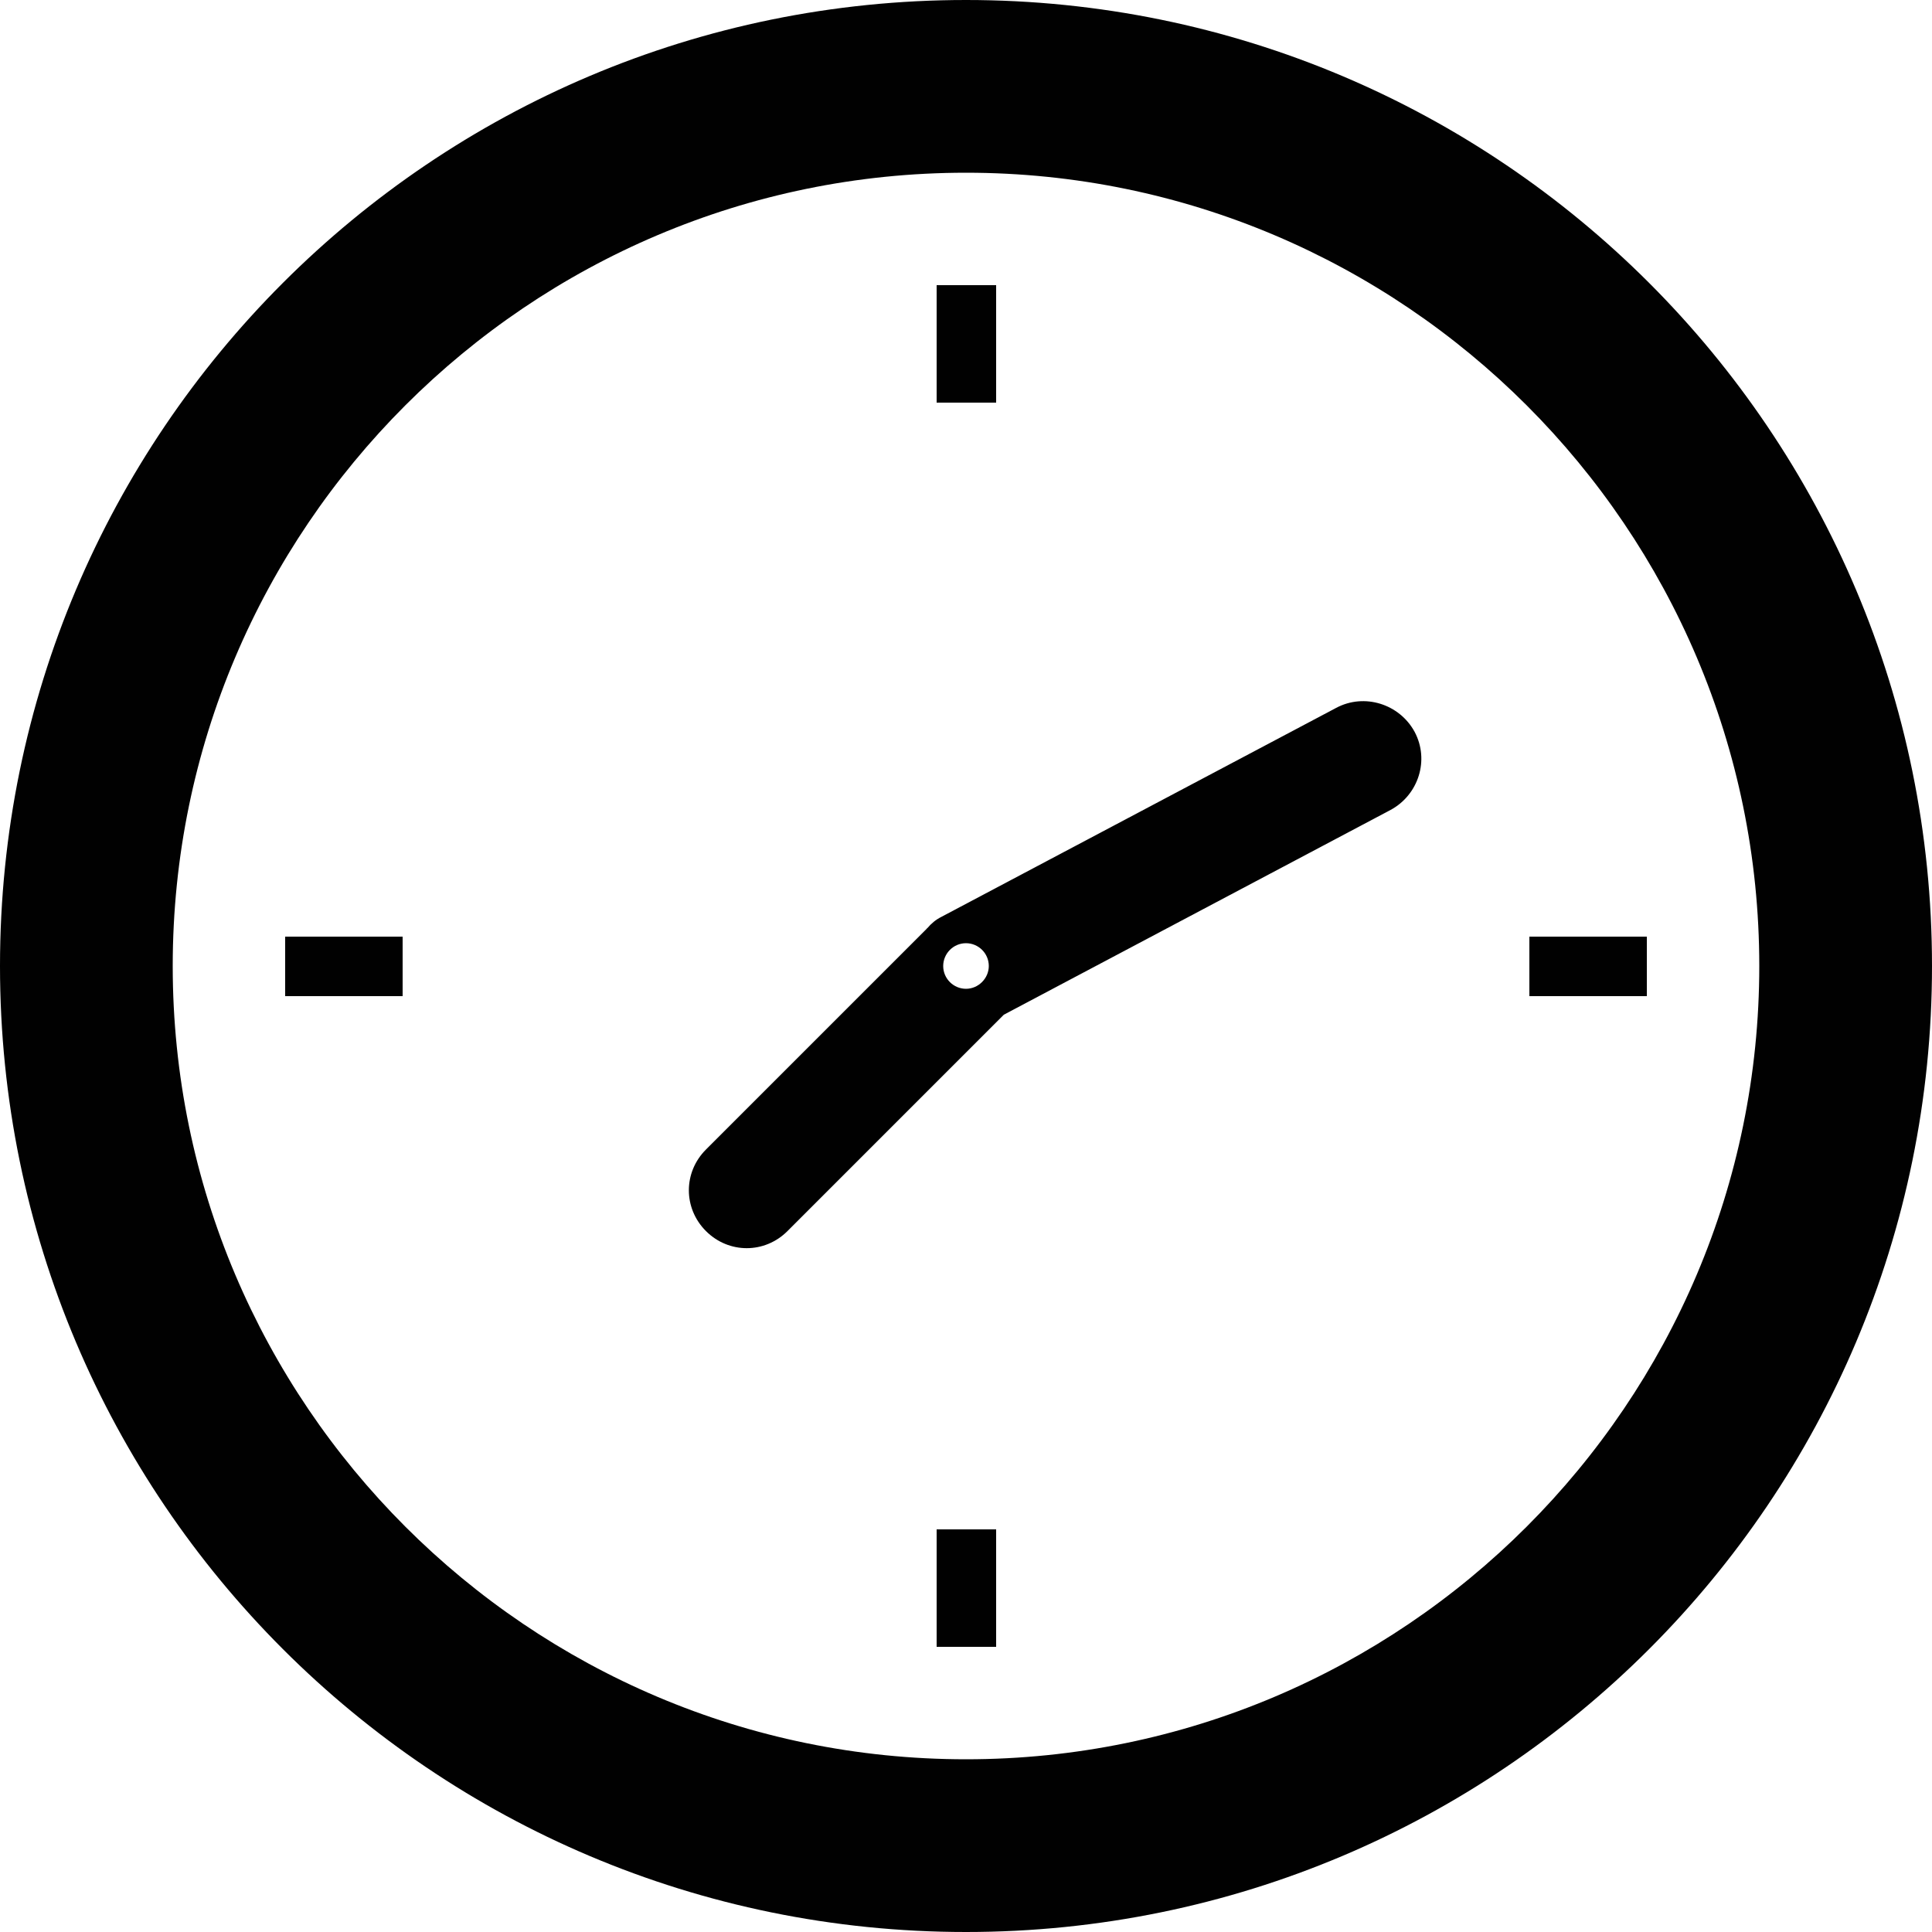 <?xml version="1.0" encoding="utf-8"?>
<!-- Generator: Adobe Illustrator 18.1.0, SVG Export Plug-In . SVG Version: 6.00 Build 0)  -->
<svg version="1.1" id="Layer_1" xmlns="http://www.w3.org/2000/svg" xmlns:xlink="http://www.w3.org/1999/xlink" x="0px" y="0px"
	 viewBox="0 0 500 500" enable-background="new 0 0 500 500" xml:space="preserve">
<g>
	<path fill="#010101" d="M250,0C111.9,0,0,111.9,0,250s111.9,250,250,250s250-111.9,250-250S388.1,0,250,0z M250,455.3
		c-113.2,0-205.3-92.1-205.3-205.3S136.8,44.7,250,44.7S455.3,136.8,455.3,250S363.2,455.3,250,455.3z"/>
	<rect x="73.8" y="242.4" fill="#010101" width="30.4" height="15.4"/>
	<rect x="395.8" y="242.4" fill="#010101" width="30.4" height="15.4"/>
	<rect x="242.4" y="395.8" fill="#010101" width="15.4" height="30.4"/>
	<rect x="242.4" y="73.8" fill="#010101" width="15.4" height="30.4"/>
	<path fill="#010101" d="M345.8,183.2l-102.2,54.1c-1.4,0.7-2.6,1.7-3.6,2.9c-0.1,0.1-0.2,0.1-0.2,0.2l-57.1,57.1
		c-5.9,5.9-5.9,15.2,0,21.1c5.9,5.9,15.2,5.9,21.1,0l56-56l100.1-53c7.2-3.9,10.1-12.9,6.2-20.2
		C362.2,182.2,353.1,179.3,345.8,183.2z M250,255.9c-3.2,0-5.9-2.6-5.9-5.9c0-3.2,2.6-5.9,5.9-5.9c3.2,0,5.9,2.6,5.9,5.9
		C255.9,253.2,253.2,255.9,250,255.9z"/>
</g>
</svg>
